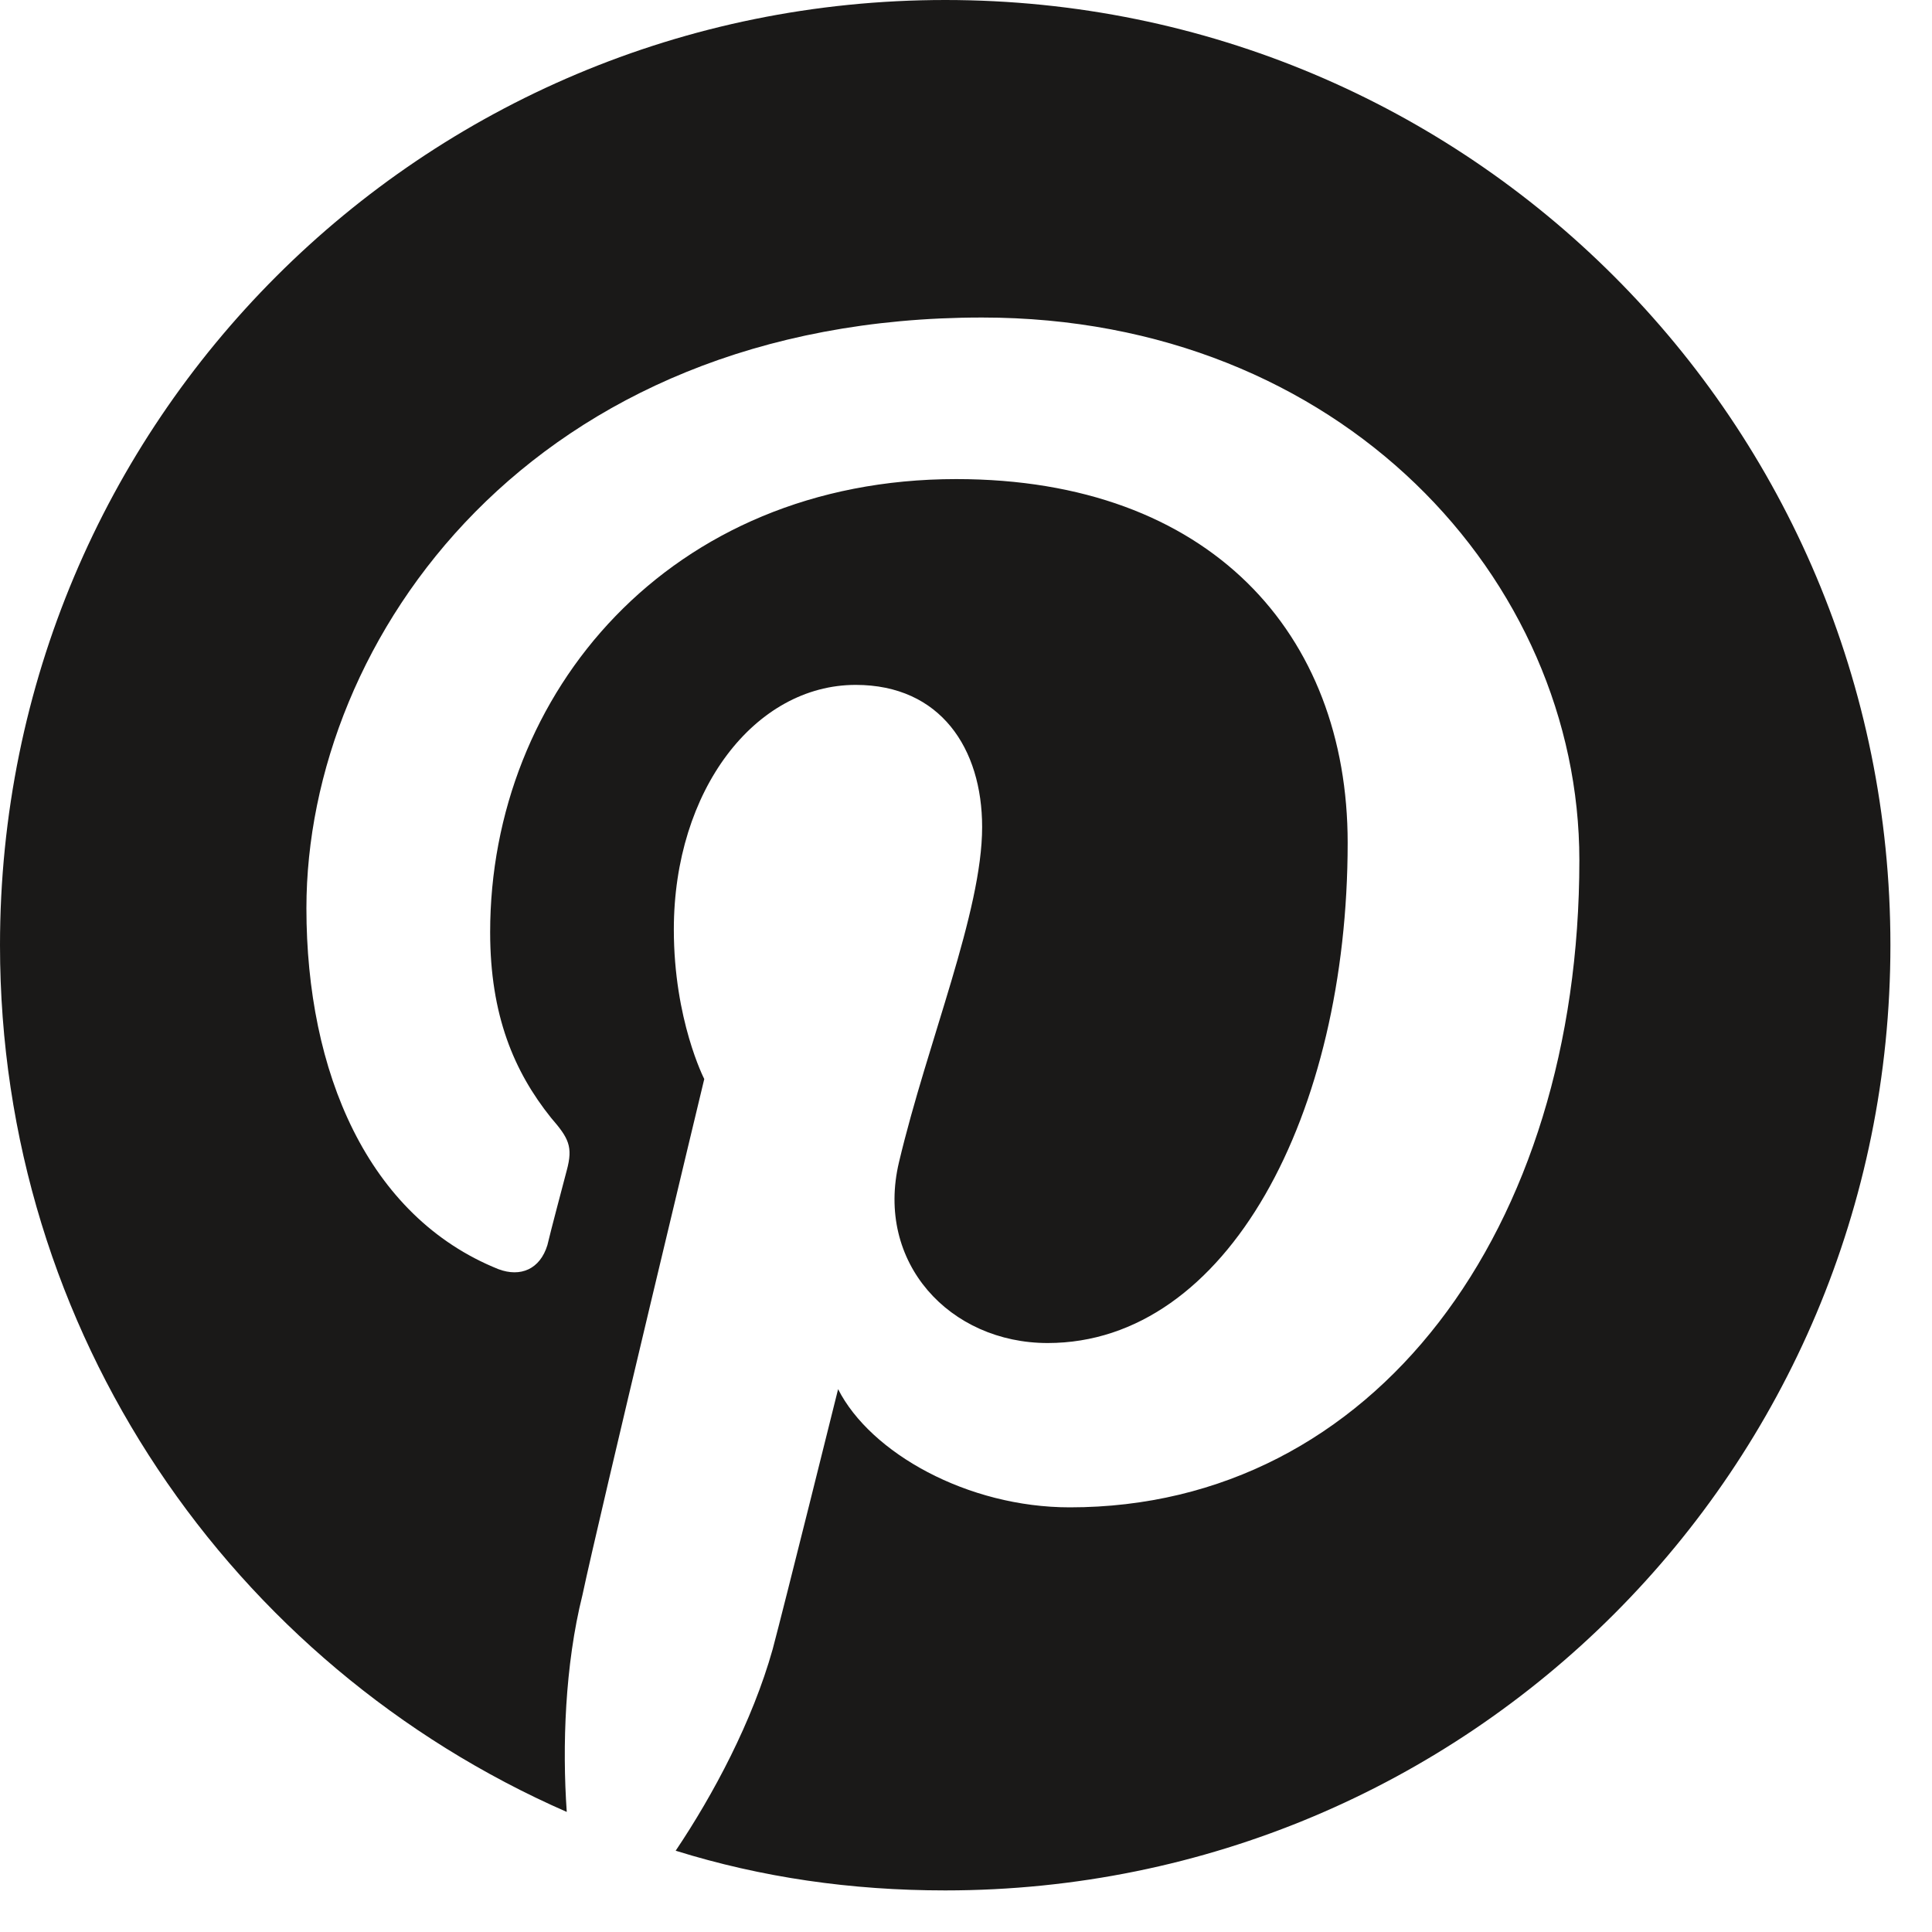 <?xml version="1.0" encoding="UTF-8" standalone="no"?>
<svg width="40px" height="40px" viewBox="0 0 40 40" version="1.1" xmlns="http://www.w3.org/2000/svg" xmlns:xlink="http://www.w3.org/1999/xlink" xmlns:sketch="http://www.bohemiancoding.com/sketch/ns">
    <!-- Generator: Sketch 3.2.2 (9983) - http://www.bohemiancoding.com/sketch -->
    <title>pinterest</title>
    <desc>Created with Sketch.</desc>
    <defs></defs>
    <g id="Page-1" stroke="none" stroke-width="1" fill="none" fill-rule="evenodd" sketch:type="MSPage">
        <path d="M19.57,39.139 C17.62,39.139 15.767,38.871 13.989,38.317 C14.772,37.151 15.576,35.641 15.996,34.15 C16.226,33.291 17.352,28.761 17.352,28.761 C18.021,30.08 20.028,31.208 22.149,31.208 C28.456,31.208 32.699,25.456 32.699,17.811 C32.699,12.001 27.768,6.574 20.334,6.574 C11.008,6.574 6.344,13.224 6.344,18.804 C6.344,22.188 7.607,25.188 10.32,26.277 C10.779,26.449 11.18,26.277 11.333,25.78 C11.409,25.456 11.639,24.596 11.734,24.232 C11.868,23.736 11.772,23.563 11.409,23.143 C10.644,22.188 10.148,21.021 10.148,19.301 C10.148,14.352 13.856,9.919 19.799,9.919 C25.054,9.919 27.902,13.129 27.902,17.448 C27.902,23.067 25.418,27.806 21.691,27.806 C19.666,27.806 18.117,26.143 18.613,24.06 C19.207,21.557 20.334,18.881 20.334,17.123 C20.334,15.499 19.474,14.18 17.716,14.18 C15.632,14.18 13.951,16.359 13.951,19.244 C13.951,21.117 14.581,22.34 14.581,22.34 C14.581,22.34 12.403,31.399 12.059,33.023 C11.696,34.476 11.639,36.157 11.734,37.514 C4.797,34.476 0,27.596 0,19.569 C0,8.733 8.733,0 19.57,0 C30.406,0 39.139,8.733 39.139,19.569 C39.139,30.404 30.406,39.139 19.57,39.139" id="pinterest" fill="#1A1918" sketch:type="MSShapeGroup"></path>
    </g>
</svg>